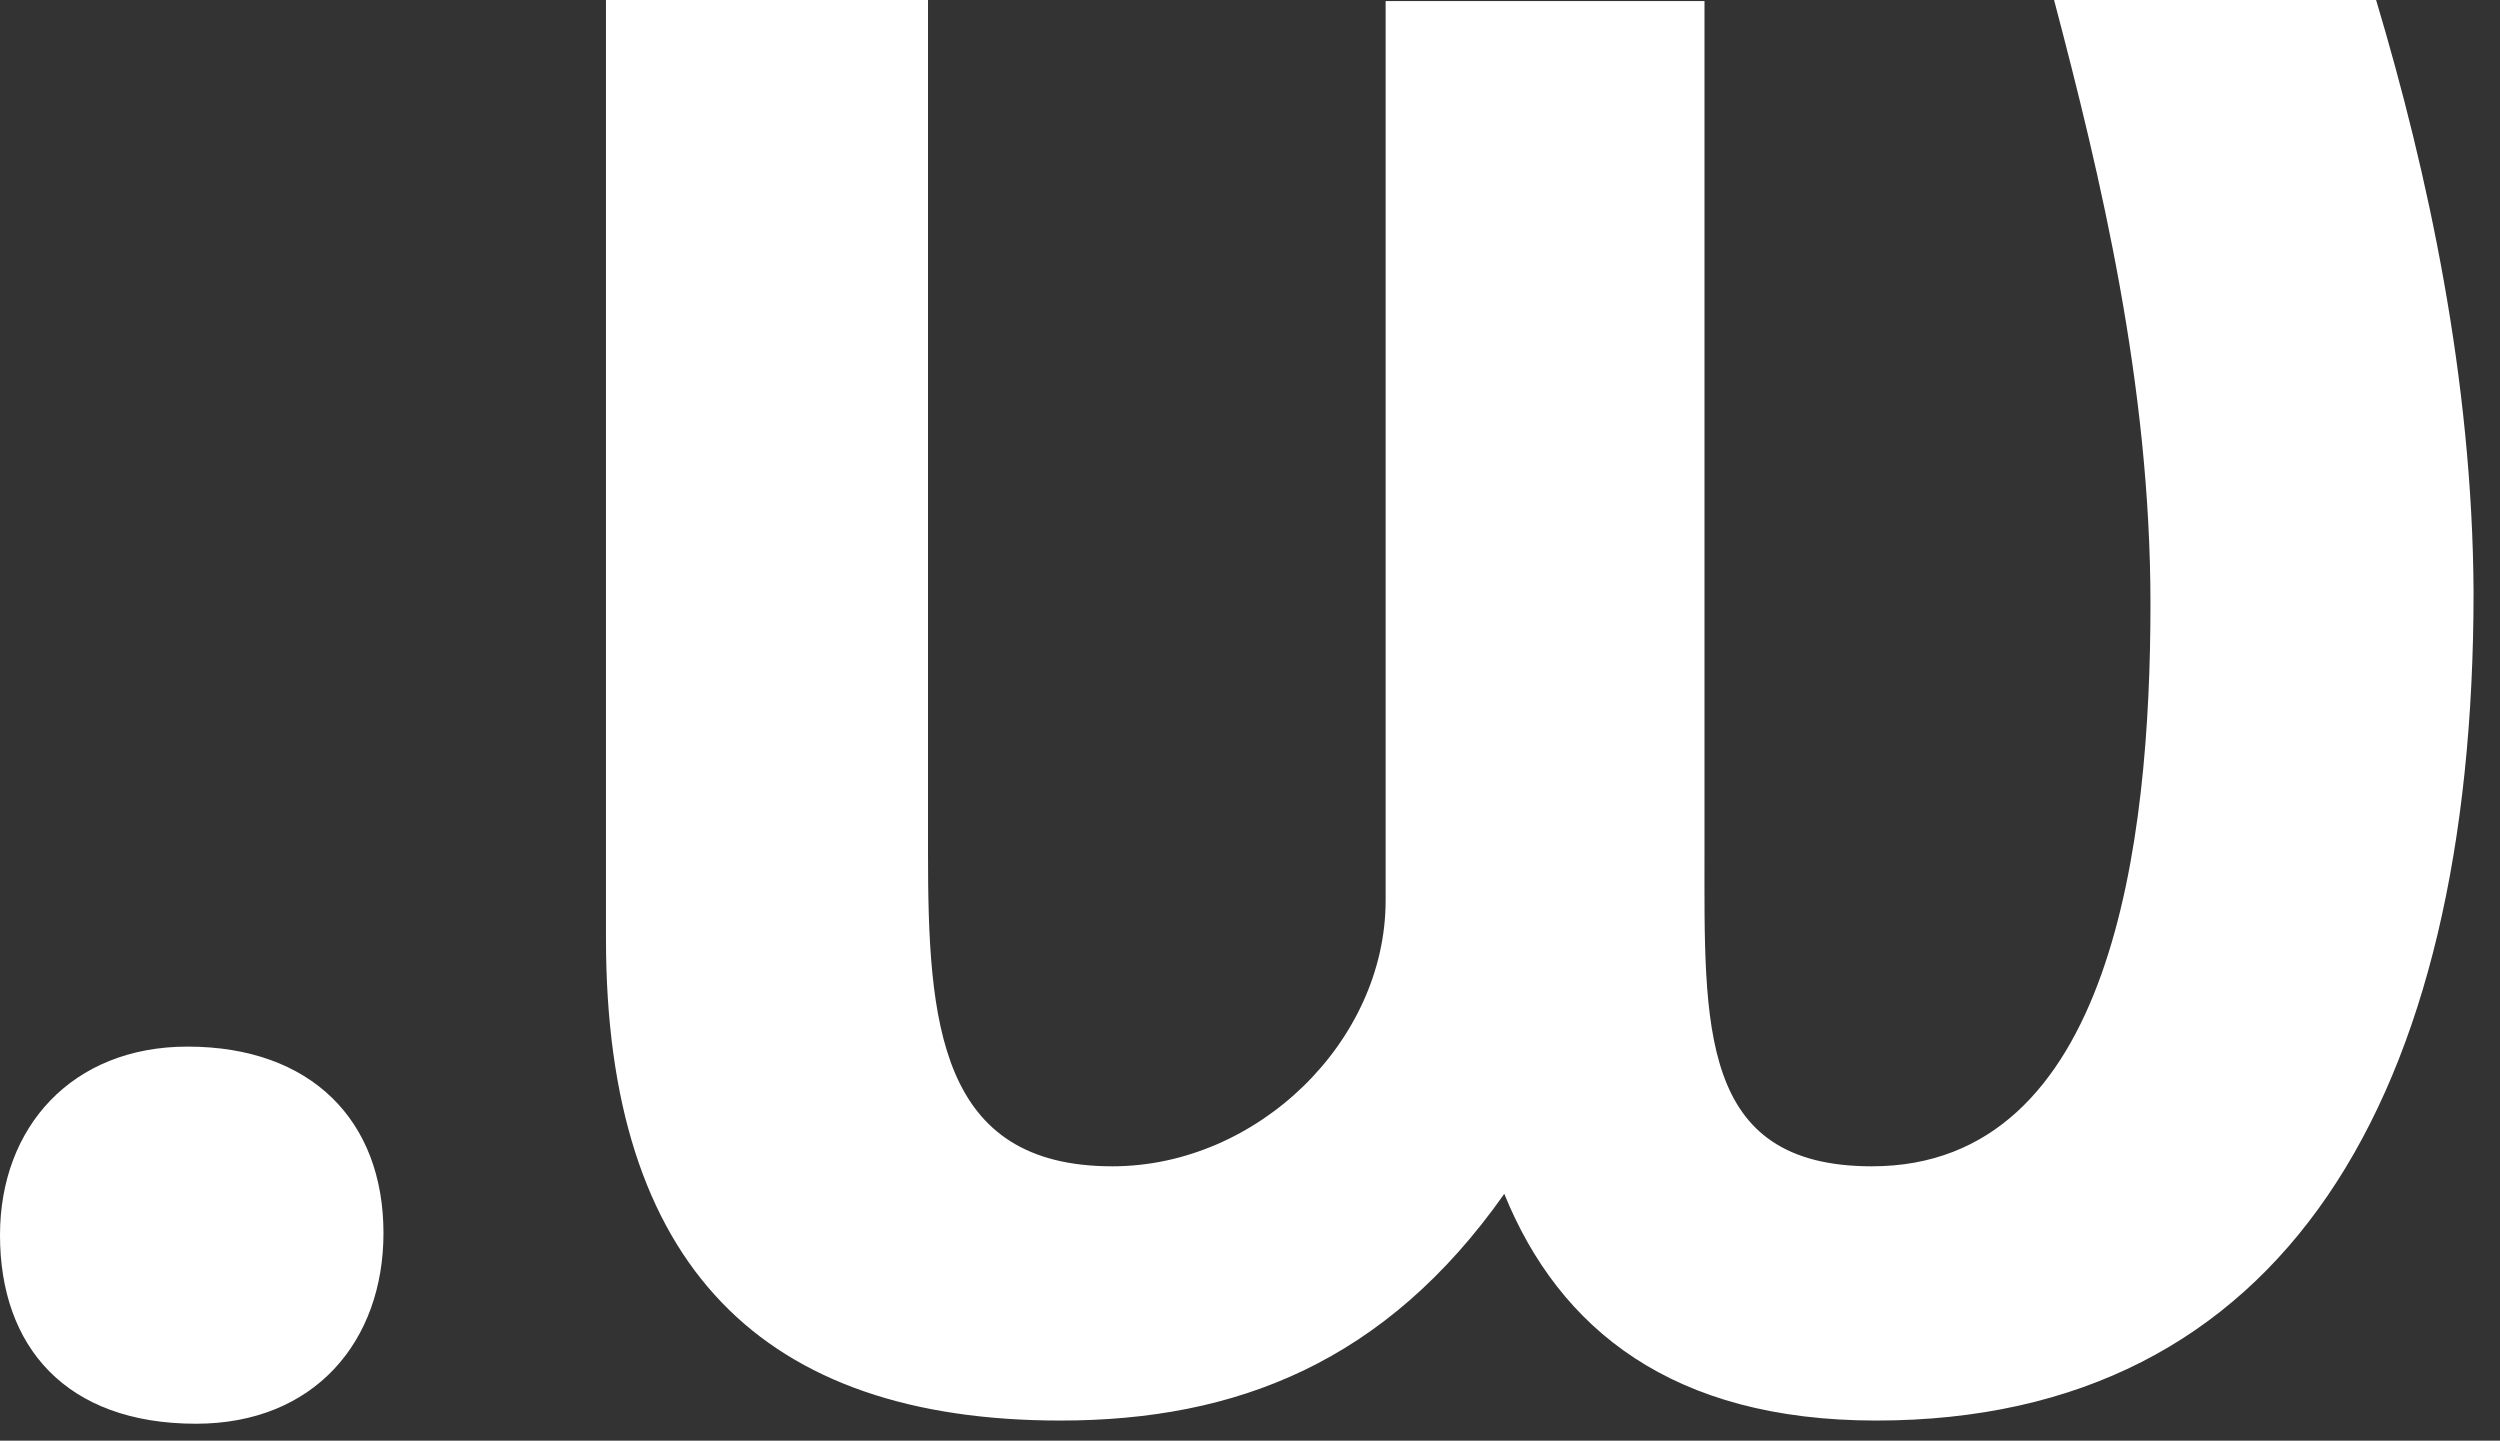 <svg width="59" height="34" viewBox="0 0 59 34" fill="none" xmlns="http://www.w3.org/2000/svg">
<rect x="0" y="0" width="59" height="34" fill="#333333" stroke="none"/>
<path fill-rule="evenodd" clip-rule="evenodd" d="M56.076 0H48.476C49.576 4.175 50.751 9.075 50.751 14.25C50.751 19.875 49.851 27.525 44.176 27.525C40.076 27.525 40.226 24.2 40.226 20.075V0.025H32.701V21.25C32.701 24.575 29.676 27.525 26.251 27.525C22.151 27.525 21.901 24.125 21.901 20.125V0H14.301V22.15C14.301 29.875 18.001 33.525 25.026 33.525C29.176 33.525 32.701 32.15 35.501 28.175C36.801 31.375 39.476 33.525 44.276 33.525C53.901 33.525 58.376 25.875 58.376 13.975C58.351 8.95 57.301 4.1 56.076 0" fill="white"/>
<path fill-rule="evenodd" clip-rule="evenodd" d="M4.425 24.7C1.7 24.7 0 26.6 0 29.15C0 31.775 1.55 33.6 4.625 33.6C7.425 33.6 9.05 31.65 9.05 29.1C9.05 26.45 7.35 24.7 4.425 24.7" fill="white"/>
</svg>
